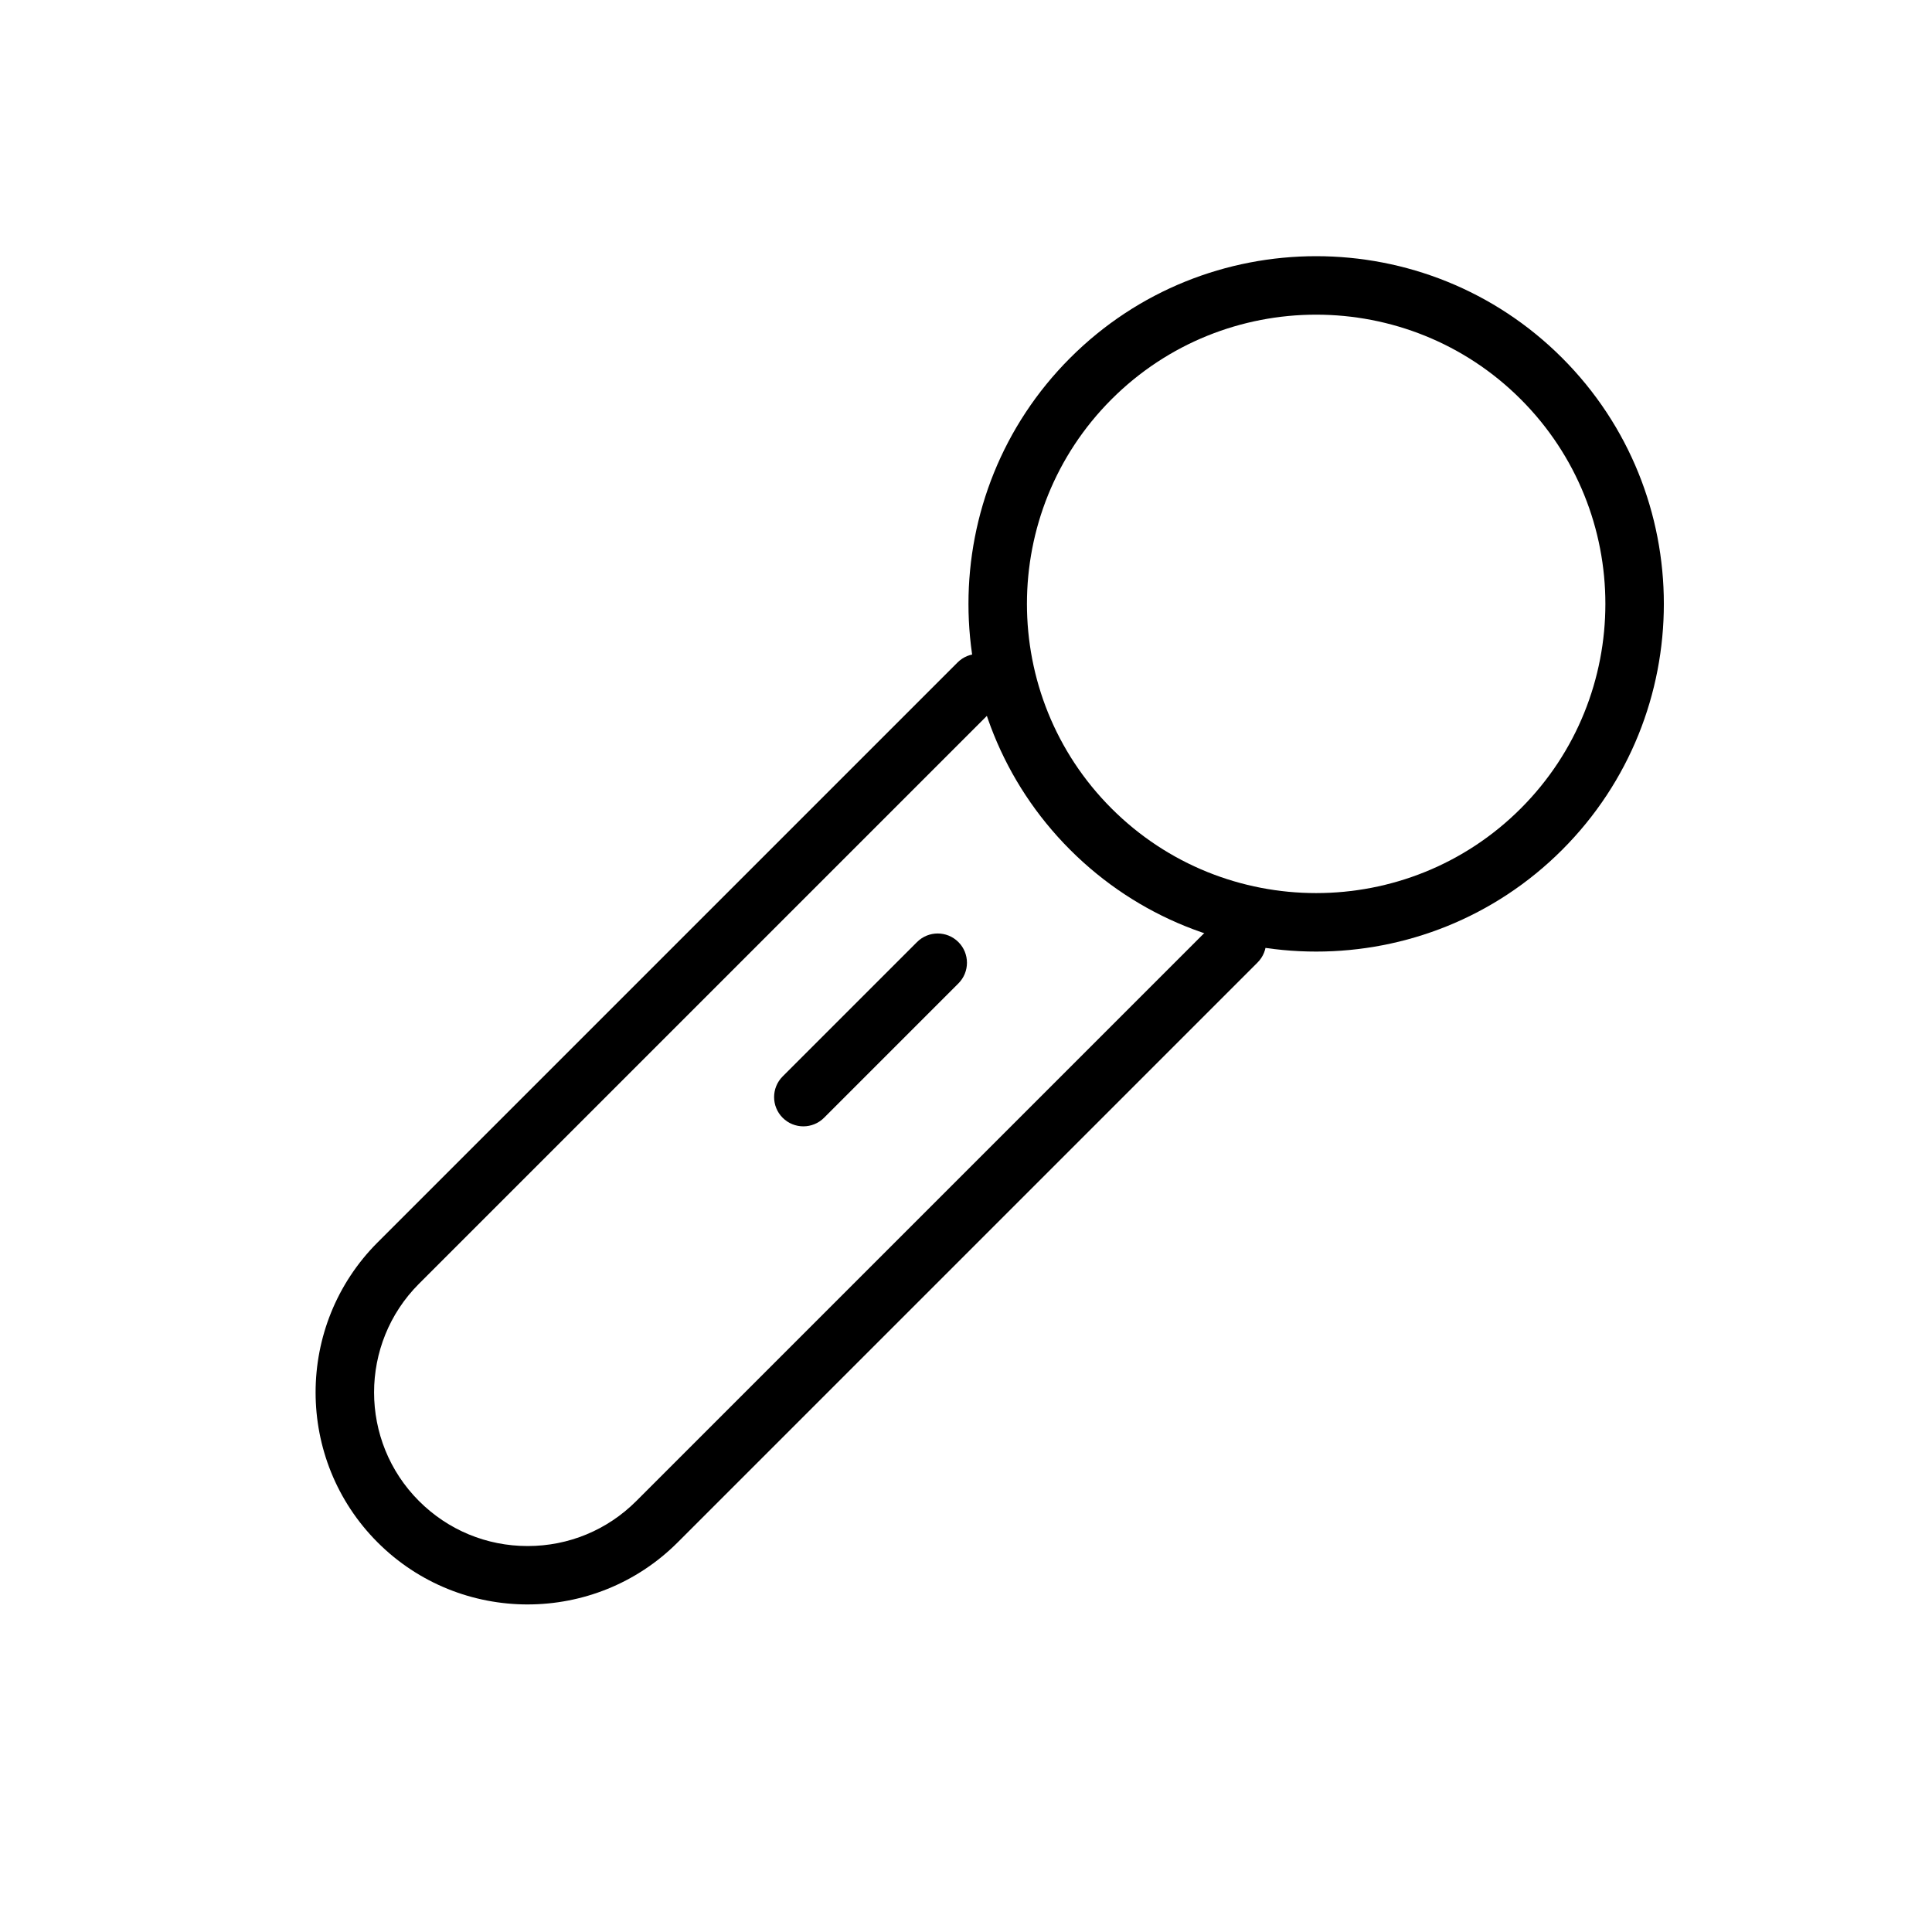 <?xml version="1.0" encoding="UTF-8"?>
<svg id="Layer_1" data-name="Layer 1" xmlns="http://www.w3.org/2000/svg" viewBox="0 0 600 600">
  <path d="m408.745,295.521c-27.664,0-55.328-10.53-76.389-31.591-42.121-42.121-42.121-110.657,0-152.777,42.122-42.122,110.658-42.121,152.777,0,42.121,42.121,42.121,110.656,0,152.777h0c-21.06,21.061-48.724,31.591-76.389,31.591Zm0-197.799c-23.014,0-46.021,8.757-63.542,26.277-35.037,35.037-35.037,92.046,0,127.084,35.036,35.035,92.046,35.03,127.084,0h0c35.037-35.038,35.037-92.047,0-127.084-17.517-17.516-40.533-26.277-63.542-26.277Zm69.965,159.785h.01-.01Z"/>
  <path d="m163.867,498.275c-16.872,0-33.744-6.422-46.588-19.267-25.689-25.69-25.689-67.489,0-93.179l180.096-180.095c3.547-3.548,9.3-3.548,12.847,0,3.548,3.547,3.548,9.299,0,12.847l-180.096,180.096c-18.605,18.605-18.605,48.878,0,67.482,9.013,9.014,20.996,13.977,33.742,13.977s24.729-4.964,33.742-13.977l180.096-180.096c3.547-3.548,9.3-3.547,12.847-.001s3.548,9.3,0,12.847l-180.096,180.097c-12.844,12.845-29.716,19.267-46.589,19.267Z"/>
  <path d="m249.488,349.797c-2.325,0-4.65-.887-6.423-2.66-3.548-3.548-3.548-9.3,0-12.848l41.724-41.724c3.547-3.548,9.3-3.548,12.847,0,3.548,3.547,3.548,9.299,0,12.847l-41.724,41.725c-1.773,1.773-4.099,2.66-6.423,2.66Z"/>
</svg>